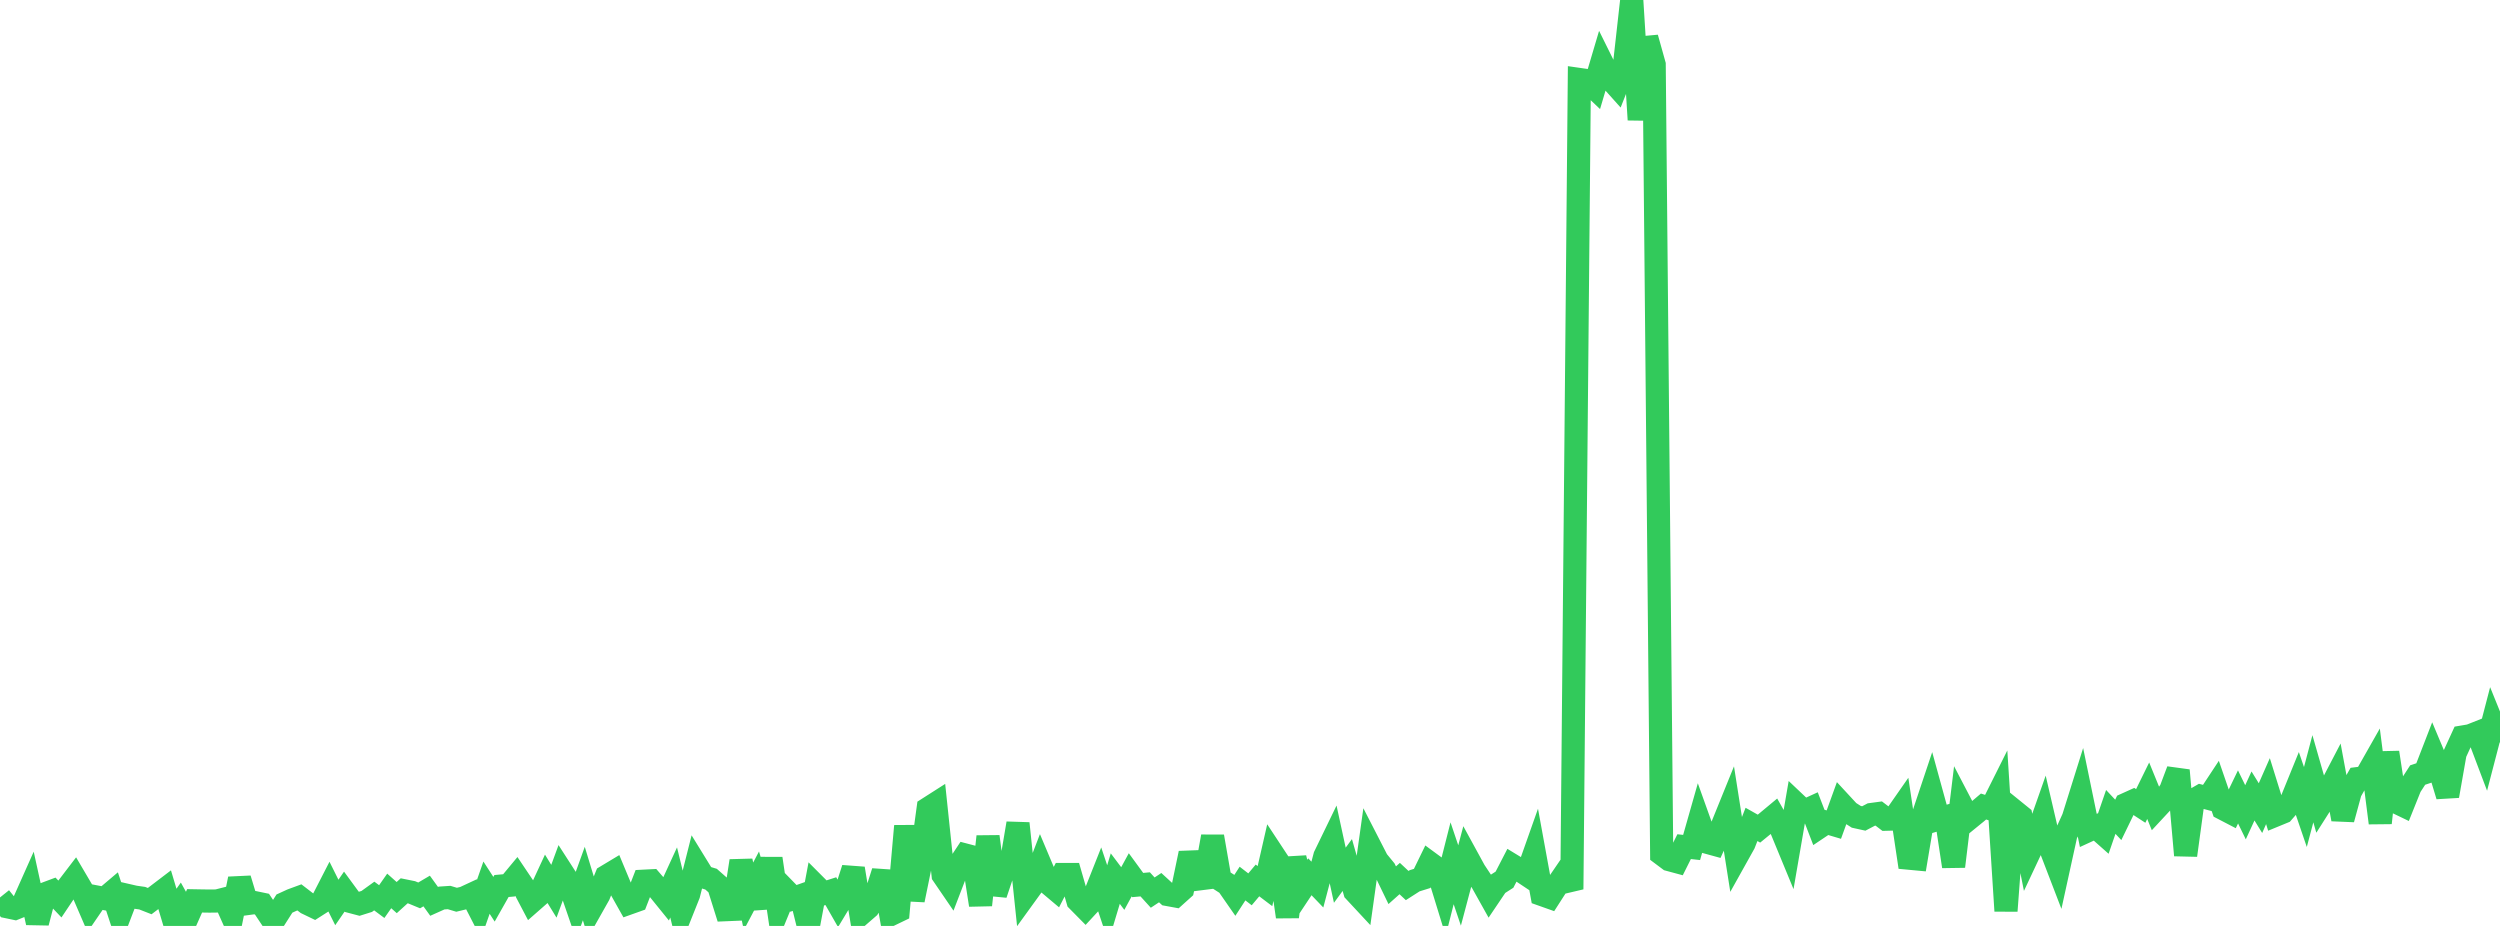 <?xml version="1.0" standalone="no"?>
<!DOCTYPE svg PUBLIC "-//W3C//DTD SVG 1.1//EN" "http://www.w3.org/Graphics/SVG/1.1/DTD/svg11.dtd">

<svg width="135" height="50" viewBox="0 0 135 50" preserveAspectRatio="none" 
  xmlns="http://www.w3.org/2000/svg"
  xmlns:xlink="http://www.w3.org/1999/xlink">


<polyline points="0.0, 48.463 0.404, 48.966 0.808, 49.051 1.213, 48.887 1.617, 47.981 2.021, 49.822 2.425, 48.271 2.829, 48.12 3.234, 48.546 3.638, 47.943 4.042, 47.414 4.446, 48.101 4.85, 49.037 5.254, 48.446 5.659, 48.523 6.063, 48.181 6.467, 49.406 6.871, 48.351 7.275, 48.444 7.68, 48.502 8.084, 48.66 8.488, 48.352 8.892, 48.044 9.296, 49.397 9.701, 48.828 10.105, 49.555 10.509, 48.645 10.913, 48.652 11.317, 48.658 11.722, 48.653 12.126, 48.55 12.53, 49.455 12.934, 47.459 13.338, 48.795 13.743, 48.74 14.147, 48.824 14.551, 49.433 14.955, 49.427 15.359, 48.793 15.763, 48.608 16.168, 48.459 16.572, 48.77 16.976, 48.965 17.38, 48.707 17.784, 47.92 18.189, 48.733 18.593, 48.146 18.997, 48.697 19.401, 48.804 19.805, 48.677 20.21, 48.385 20.614, 48.686 21.018, 48.11 21.422, 48.47 21.826, 48.103 22.231, 48.185 22.635, 48.352 23.039, 48.114 23.443, 48.674 23.847, 48.493 24.251, 48.466 24.656, 48.587 25.06, 48.489 25.464, 48.301 25.868, 49.088 26.272, 47.933 26.677, 48.559 27.081, 47.845 27.485, 47.809 27.889, 47.322 28.293, 47.923 28.698, 48.694 29.102, 48.34 29.506, 47.469 29.91, 48.127 30.314, 47.028 30.719, 47.657 31.123, 48.831 31.527, 47.711 31.931, 49.041 32.335, 48.326 32.74, 47.326 33.144, 47.083 33.548, 48.052 33.952, 48.771 34.356, 48.627 34.76, 47.585 35.165, 47.564 35.569, 48.032 35.973, 48.531 36.377, 47.652 36.781, 49.31 37.186, 48.296 37.59, 46.696 37.994, 47.353 38.398, 47.475 38.802, 47.832 39.207, 49.122 39.611, 49.105 40.015, 46.492 40.419, 48.398 40.823, 47.631 41.228, 49 41.632, 46.363 42.036, 49.083 42.44, 48.099 42.844, 48.513 43.249, 48.37 43.653, 50.0 44.057, 47.847 44.461, 48.252 44.865, 48.122 45.269, 48.828 45.674, 48.156 46.078, 46.901 46.482, 49.357 46.886, 49.007 47.29, 48.347 47.695, 47.074 48.099, 49.382 48.503, 49.187 48.907, 44.607 49.311, 48.6 49.716, 46.624 50.12, 43.66 50.524, 43.402 50.928, 47.249 51.332, 47.84 51.737, 46.786 52.141, 46.177 52.545, 46.283 52.949, 48.869 53.353, 45.174 53.757, 48.281 54.162, 47.073 54.566, 46.851 54.97, 44.464 55.374, 48.324 55.778, 47.766 56.183, 46.714 56.587, 47.673 56.991, 48.013 57.395, 47.224 57.799, 47.224 58.204, 48.631 58.608, 49.04 59.012, 48.603 59.416, 47.584 59.82, 48.793 60.225, 47.444 60.629, 47.981 61.033, 47.239 61.437, 47.792 61.841, 47.755 62.246, 48.201 62.65, 47.933 63.054, 48.304 63.458, 48.378 63.862, 48.015 64.266, 46.076 64.671, 47.471 65.075, 47.42 65.479, 45.173 65.883, 47.492 66.287, 47.751 66.692, 48.334 67.096, 47.712 67.5, 48.024 67.904, 47.544 68.308, 47.85 68.713, 46.077 69.117, 46.69 69.521, 49.506 69.925, 46.336 70.329, 47.957 70.734, 47.347 71.138, 47.768 71.542, 46.233 71.946, 45.4 72.35, 47.262 72.754, 46.711 73.159, 48.136 73.563, 48.57 73.967, 45.685 74.371, 46.472 74.775, 46.965 75.18, 47.802 75.584, 47.442 75.988, 47.82 76.392, 47.561 76.796, 47.435 77.201, 46.603 77.605, 46.9 78.009, 48.214 78.413, 46.617 78.817, 47.816 79.222, 46.289 79.626, 47.028 80.03, 47.638 80.434, 48.361 80.838, 47.762 81.243, 47.502 81.647, 46.72 82.051, 46.966 82.455, 47.235 82.859, 46.092 83.263, 48.304 83.668, 48.448 84.072, 47.818 84.476, 47.227 84.88, 48.02 85.284, 4.292 85.689, 4.35 86.093, 4.734 86.497, 3.37 86.901, 4.186 87.305, 4.637 87.71, 3.612 88.114, 0.0 88.518, 6.467 88.922, 2.042 89.326, 3.486 89.731, 46.116 90.135, 46.419 90.539, 46.528 90.943, 45.719 91.347, 45.764 91.751, 44.342 92.156, 45.474 92.56, 45.585 92.964, 44.701 93.368, 43.705 93.772, 46.275 94.177, 45.549 94.581, 44.518 94.985, 44.746 95.389, 44.415 95.793, 44.079 96.198, 44.794 96.602, 45.773 97.006, 43.43 97.41, 43.813 97.814, 43.628 98.219, 44.68 98.623, 44.409 99.027, 44.529 99.431, 43.413 99.835, 43.85 100.24, 44.108 100.644, 44.197 101.048, 43.985 101.452, 43.93 101.856, 44.238 102.26, 44.227 102.665, 43.646 103.069, 46.34 103.473, 46.378 103.877, 43.967 104.281, 42.759 104.686, 44.231 105.09, 44.113 105.494, 46.787 105.898, 43.451 106.302, 44.225 106.707, 43.895 107.111, 43.552 107.515, 43.681 107.919, 42.873 108.323, 49.189 108.728, 43.758 109.132, 44.085 109.536, 46.122 109.94, 45.262 110.344, 44.115 110.749, 45.858 111.153, 46.91 111.557, 45.068 111.961, 44.174 112.365, 42.884 112.769, 44.843 113.174, 44.657 113.578, 45.015 113.982, 43.843 114.386, 44.274 114.79, 43.441 115.195, 43.258 115.599, 43.521 116.003, 42.699 116.407, 43.689 116.811, 43.254 117.216, 42.674 117.62, 41.601 118.024, 46.185 118.428, 43.228 118.832, 42.994 119.237, 43.101 119.641, 42.488 120.045, 43.661 120.449, 43.871 120.853, 43.033 121.257, 43.863 121.662, 42.982 122.066, 43.639 122.47, 42.721 122.874, 44.02 123.278, 43.854 123.683, 43.389 124.087, 42.396 124.491, 43.58 124.895, 42.052 125.299, 43.461 125.704, 42.824 126.108, 42.049 126.512, 44.237 126.916, 42.754 127.32, 42.043 127.725, 41.992 128.129, 41.28 128.533, 44.438 128.937, 40.635 129.341, 43.286 129.746, 43.481 130.15, 42.475 130.554, 41.852 130.958, 41.718 131.362, 40.674 131.766, 41.636 132.171, 42.979 132.575, 40.68 132.979, 39.799 133.383, 39.731 133.787, 39.571 134.192, 40.642 134.596, 39.091 135.0, 40.088" fill="none" stroke="#32ca5b" stroke-width="1.25"/>

</svg>